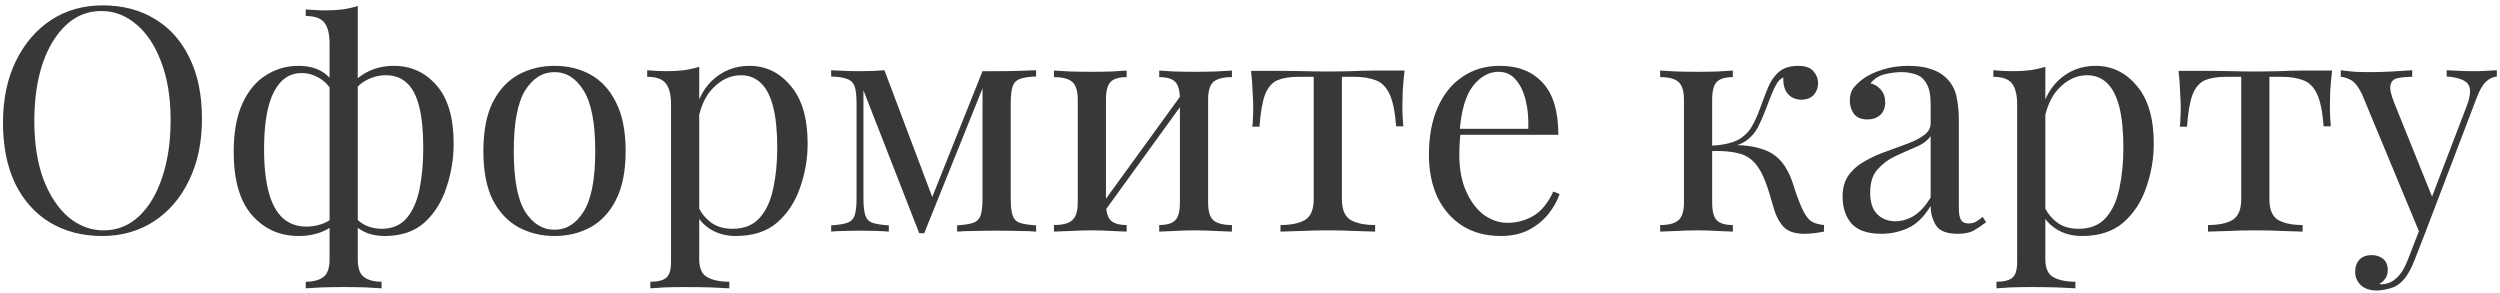 <?xml version="1.0" encoding="UTF-8"?> <svg xmlns="http://www.w3.org/2000/svg" width="367" height="43" viewBox="0 0 367 43" fill="none"> <path d="M15.066 0.788C17.979 0.788 20.525 1.447 22.702 2.766C24.91 4.085 26.612 5.986 27.808 8.47C29.035 10.923 29.648 13.913 29.648 17.44C29.648 20.875 29.019 23.88 27.762 26.456C26.535 29.032 24.818 31.041 22.61 32.482C20.402 33.923 17.872 34.644 15.02 34.644C12.107 34.644 9.546 33.985 7.338 32.666C5.161 31.347 3.459 29.446 2.232 26.962C1.036 24.478 0.438 21.488 0.438 17.992C0.438 14.557 1.067 11.552 2.324 8.976C3.581 6.4 5.299 4.391 7.476 2.95C9.684 1.509 12.214 0.788 15.066 0.788ZM14.882 1.616C12.889 1.616 11.156 2.306 9.684 3.686C8.212 5.066 7.062 6.967 6.234 9.39C5.437 11.813 5.038 14.619 5.038 17.808C5.038 21.059 5.483 23.895 6.372 26.318C7.292 28.71 8.519 30.565 10.052 31.884C11.616 33.172 13.333 33.816 15.204 33.816C17.197 33.816 18.93 33.126 20.402 31.746C21.874 30.366 23.009 28.465 23.806 26.042C24.634 23.589 25.048 20.783 25.048 17.624C25.048 14.343 24.588 11.506 23.668 9.114C22.779 6.722 21.567 4.882 20.034 3.594C18.501 2.275 16.783 1.616 14.882 1.616ZM52.52 0.88V38.048C52.52 39.367 52.826 40.241 53.44 40.67C54.053 41.13 54.912 41.36 56.016 41.36V42.326C55.433 42.295 54.651 42.249 53.67 42.188C52.688 42.157 51.615 42.142 50.45 42.142C49.315 42.142 48.242 42.157 47.23 42.188C46.248 42.249 45.466 42.295 44.884 42.326V41.36C45.988 41.36 46.846 41.13 47.46 40.67C48.073 40.241 48.38 39.367 48.38 38.048V6.4C48.38 5.02 48.134 4.008 47.644 3.364C47.153 2.689 46.233 2.352 44.884 2.352V1.386C45.374 1.417 45.85 1.447 46.31 1.478C46.8 1.509 47.276 1.524 47.736 1.524C48.625 1.524 49.468 1.478 50.266 1.386C51.094 1.263 51.845 1.095 52.52 0.88ZM43.826 9.666C45.451 9.666 46.77 10.065 47.782 10.862C48.824 11.659 49.606 13.009 50.128 14.91L49.208 14.404C48.717 13.116 48.012 12.181 47.092 11.598C46.202 11.015 45.267 10.724 44.286 10.724C42.507 10.724 41.142 11.659 40.192 13.53C39.241 15.37 38.766 18.161 38.766 21.902C38.766 24.447 38.996 26.563 39.456 28.25C39.916 29.937 40.606 31.194 41.526 32.022C42.446 32.85 43.596 33.264 44.976 33.264C46.049 33.264 47.046 33.034 47.966 32.574C48.886 32.114 49.422 31.409 49.576 30.458L50.128 30.872C49.944 32.068 49.238 33.003 48.012 33.678C46.816 34.322 45.42 34.644 43.826 34.644C41.066 34.644 38.781 33.617 36.972 31.562C35.193 29.507 34.304 26.41 34.304 22.27C34.304 19.418 34.733 17.057 35.592 15.186C36.45 13.315 37.6 11.935 39.042 11.046C40.483 10.126 42.078 9.666 43.826 9.666ZM57.81 9.666C60.355 9.666 62.456 10.632 64.112 12.564C65.768 14.465 66.596 17.302 66.596 21.074C66.596 23.282 66.243 25.429 65.538 27.514C64.863 29.599 63.79 31.317 62.318 32.666C60.846 33.985 58.898 34.644 56.476 34.644C55.341 34.644 54.36 34.445 53.532 34.046C52.704 33.678 51.983 33.065 51.37 32.206L51.6 31.24C52.121 32.007 52.75 32.589 53.486 32.988C54.252 33.387 55.096 33.586 56.016 33.586C57.58 33.586 58.806 33.065 59.696 32.022C60.585 30.979 61.214 29.569 61.582 27.79C61.95 25.981 62.134 23.957 62.134 21.718C62.134 19.234 61.934 17.21 61.536 15.646C61.137 14.051 60.524 12.886 59.696 12.15C58.898 11.414 57.886 11.046 56.66 11.046C55.464 11.046 54.344 11.383 53.302 12.058C52.259 12.733 51.615 13.76 51.37 15.14L50.496 14.91C50.925 13.193 51.814 11.889 53.164 11C54.513 10.111 56.062 9.666 57.81 9.666ZM81.401 9.666C83.364 9.666 85.127 10.095 86.691 10.954C88.255 11.813 89.497 13.162 90.417 15.002C91.368 16.842 91.843 19.234 91.843 22.178C91.843 25.122 91.368 27.514 90.417 29.354C89.497 31.163 88.255 32.497 86.691 33.356C85.127 34.215 83.364 34.644 81.401 34.644C79.469 34.644 77.706 34.215 76.111 33.356C74.547 32.497 73.29 31.163 72.339 29.354C71.419 27.514 70.959 25.122 70.959 22.178C70.959 19.234 71.419 16.842 72.339 15.002C73.29 13.162 74.547 11.813 76.111 10.954C77.706 10.095 79.469 9.666 81.401 9.666ZM81.401 10.586C79.653 10.586 78.212 11.491 77.077 13.3C75.973 15.109 75.421 18.069 75.421 22.178C75.421 26.287 75.973 29.247 77.077 31.056C78.212 32.835 79.653 33.724 81.401 33.724C83.149 33.724 84.575 32.835 85.679 31.056C86.814 29.247 87.381 26.287 87.381 22.178C87.381 18.069 86.814 15.109 85.679 13.3C84.575 11.491 83.149 10.586 81.401 10.586ZM102.646 9.804V38.048C102.646 39.367 103.029 40.241 103.796 40.67C104.593 41.13 105.682 41.36 107.062 41.36V42.326C106.387 42.295 105.452 42.249 104.256 42.188C103.06 42.157 101.787 42.142 100.438 42.142C99.487 42.142 98.537 42.157 97.586 42.188C96.666 42.249 95.961 42.295 95.47 42.326V41.36C96.574 41.36 97.356 41.161 97.816 40.762C98.276 40.363 98.506 39.612 98.506 38.508V15.324C98.506 13.944 98.261 12.932 97.77 12.288C97.279 11.613 96.359 11.276 95.01 11.276V10.31C95.991 10.402 96.942 10.448 97.862 10.448C98.751 10.448 99.595 10.402 100.392 10.31C101.22 10.187 101.971 10.019 102.646 9.804ZM110.006 9.666C112.429 9.666 114.453 10.647 116.078 12.61C117.734 14.542 118.562 17.363 118.562 21.074C118.562 23.282 118.194 25.429 117.458 27.514C116.753 29.599 115.633 31.317 114.1 32.666C112.567 33.985 110.543 34.644 108.028 34.644C106.587 34.644 105.329 34.307 104.256 33.632C103.213 32.957 102.508 32.145 102.14 31.194L102.6 30.55C103.029 31.409 103.643 32.129 104.44 32.712C105.268 33.295 106.295 33.586 107.522 33.586C109.239 33.586 110.573 33.049 111.524 31.976C112.475 30.903 113.134 29.477 113.502 27.698C113.901 25.889 114.1 23.895 114.1 21.718C114.1 19.265 113.901 17.256 113.502 15.692C113.103 14.128 112.505 12.963 111.708 12.196C110.911 11.429 109.929 11.046 108.764 11.046C107.261 11.046 105.897 11.675 104.67 12.932C103.443 14.159 102.661 16.029 102.324 18.544L101.772 17.9C102.109 15.293 103.029 13.269 104.532 11.828C106.065 10.387 107.89 9.666 110.006 9.666ZM152.099 10.31V11.23C151.056 11.261 150.259 11.383 149.707 11.598C149.185 11.782 148.833 12.15 148.649 12.702C148.465 13.223 148.373 14.051 148.373 15.186V29.124C148.373 30.228 148.465 31.056 148.649 31.608C148.833 32.16 149.185 32.528 149.707 32.712C150.259 32.896 151.056 33.019 152.099 33.08V34C151.393 33.939 150.535 33.908 149.523 33.908C148.511 33.877 147.468 33.862 146.395 33.862C145.199 33.862 144.079 33.877 143.037 33.908C141.994 33.908 141.151 33.939 140.507 34V33.08C141.549 33.019 142.331 32.896 142.853 32.712C143.405 32.528 143.773 32.16 143.957 31.608C144.141 31.056 144.233 30.228 144.233 29.124V12.978L135.677 34.23H134.941L126.753 13.254V29.124C126.753 30.228 126.845 31.056 127.029 31.608C127.213 32.16 127.565 32.528 128.087 32.712C128.639 32.896 129.436 33.019 130.479 33.08V34C129.375 33.908 127.979 33.862 126.293 33.862C125.526 33.862 124.744 33.877 123.947 33.908C123.18 33.908 122.536 33.939 122.015 34V33.08C123.057 33.019 123.839 32.896 124.361 32.712C124.913 32.528 125.281 32.16 125.465 31.608C125.649 31.056 125.741 30.228 125.741 29.124V15.186C125.741 14.051 125.649 13.223 125.465 12.702C125.281 12.15 124.913 11.782 124.361 11.598C123.839 11.383 123.057 11.261 122.015 11.23V10.31C122.536 10.341 123.18 10.371 123.947 10.402C124.744 10.433 125.526 10.448 126.293 10.448C127.642 10.448 128.823 10.402 129.835 10.31L137.103 29.584L136.551 29.676L144.233 10.448C144.57 10.448 144.907 10.448 145.245 10.448C145.613 10.448 145.996 10.448 146.395 10.448C147.468 10.448 148.495 10.433 149.477 10.402C150.489 10.371 151.363 10.341 152.099 10.31ZM180.847 10.356V11.322C179.589 11.322 178.685 11.552 178.133 12.012C177.611 12.472 177.351 13.346 177.351 14.634V29.722C177.351 31.01 177.611 31.884 178.133 32.344C178.685 32.804 179.589 33.034 180.847 33.034V34C180.325 33.969 179.528 33.939 178.455 33.908C177.381 33.847 176.339 33.816 175.327 33.816C174.315 33.816 173.318 33.847 172.337 33.908C171.386 33.939 170.665 33.969 170.175 34V33.034C171.279 33.034 172.061 32.804 172.521 32.344C172.981 31.884 173.211 31.01 173.211 29.722V14.634C173.211 13.346 172.981 12.472 172.521 12.012C172.061 11.552 171.279 11.322 170.175 11.322V10.356C170.665 10.387 171.386 10.433 172.337 10.494C173.318 10.525 174.315 10.54 175.327 10.54C176.339 10.54 177.381 10.525 178.455 10.494C179.528 10.433 180.325 10.387 180.847 10.356ZM165.391 10.356V11.322C164.287 11.322 163.505 11.552 163.045 12.012C162.585 12.472 162.355 13.346 162.355 14.634V29.722C162.355 31.01 162.585 31.884 163.045 32.344C163.505 32.804 164.287 33.034 165.391 33.034V34C164.9 33.969 164.164 33.939 163.183 33.908C162.232 33.847 161.251 33.816 160.239 33.816C159.227 33.816 158.184 33.847 157.111 33.908C156.037 33.939 155.24 33.969 154.719 34V33.034C155.976 33.034 156.865 32.804 157.387 32.344C157.939 31.884 158.215 31.01 158.215 29.722V14.634C158.215 13.346 157.939 12.472 157.387 12.012C156.865 11.552 155.976 11.322 154.719 11.322V10.356C155.24 10.387 156.037 10.433 157.111 10.494C158.184 10.525 159.227 10.54 160.239 10.54C161.251 10.54 162.232 10.525 163.183 10.494C164.164 10.433 164.9 10.387 165.391 10.356ZM173.671 13.576L174.407 14.082L161.757 31.562L161.021 31.01L173.671 13.576ZM206.192 10.356C206.069 11.429 205.977 12.457 205.916 13.438C205.885 14.419 205.87 15.171 205.87 15.692C205.87 16.244 205.885 16.781 205.916 17.302C205.946 17.793 205.977 18.207 206.008 18.544H204.95C204.796 16.428 204.474 14.849 203.984 13.806C203.493 12.763 202.818 12.089 201.96 11.782C201.101 11.445 200.043 11.276 198.786 11.276H196.992V29.262C196.992 30.765 197.421 31.777 198.28 32.298C199.169 32.789 200.365 33.034 201.868 33.034V34C201.162 33.969 200.181 33.939 198.924 33.908C197.697 33.847 196.363 33.816 194.922 33.816C193.511 33.816 192.177 33.847 190.92 33.908C189.662 33.939 188.681 33.969 187.976 34V33.034C189.509 33.034 190.705 32.789 191.564 32.298C192.422 31.777 192.852 30.765 192.852 29.262V11.276H190.598C189.34 11.276 188.313 11.445 187.516 11.782C186.749 12.119 186.151 12.809 185.722 13.852C185.323 14.895 185.047 16.474 184.894 18.59H183.836C183.897 18.253 183.928 17.839 183.928 17.348C183.958 16.827 183.974 16.29 183.974 15.738C183.974 15.217 183.943 14.465 183.882 13.484C183.851 12.503 183.774 11.475 183.652 10.402H188.068C189.11 10.402 190.214 10.417 191.38 10.448C192.576 10.479 193.741 10.494 194.876 10.494C196.041 10.494 197.222 10.479 198.418 10.448C199.614 10.387 200.733 10.356 201.776 10.356H206.192ZM220.162 9.666C222.861 9.666 224.962 10.494 226.464 12.15C227.998 13.775 228.764 16.321 228.764 19.786H212.526L212.48 18.912H224.348C224.41 17.409 224.287 16.029 223.98 14.772C223.674 13.484 223.183 12.457 222.508 11.69C221.864 10.923 221.021 10.54 219.978 10.54C218.568 10.54 217.31 11.245 216.206 12.656C215.133 14.067 214.489 16.305 214.274 19.372L214.412 19.556C214.351 20.016 214.305 20.522 214.274 21.074C214.244 21.626 214.228 22.178 214.228 22.73C214.228 24.815 214.566 26.609 215.24 28.112C215.915 29.615 216.789 30.765 217.862 31.562C218.966 32.329 220.101 32.712 221.266 32.712C222.646 32.712 223.919 32.375 225.084 31.7C226.25 31.025 227.231 29.829 228.028 28.112L228.948 28.48C228.611 29.492 228.059 30.473 227.292 31.424C226.526 32.375 225.56 33.157 224.394 33.77C223.229 34.353 221.88 34.644 220.346 34.644C218.138 34.644 216.237 34.138 214.642 33.126C213.078 32.114 211.867 30.719 211.008 28.94C210.18 27.131 209.766 25.061 209.766 22.73C209.766 20.031 210.196 17.716 211.054 15.784C211.913 13.821 213.124 12.319 214.688 11.276C216.252 10.203 218.077 9.666 220.162 9.666ZM263.949 9.666C265.022 9.666 265.774 9.927 266.203 10.448C266.663 10.969 266.893 11.552 266.893 12.196C266.893 12.871 266.678 13.453 266.249 13.944C265.82 14.404 265.222 14.634 264.455 14.634C263.903 14.634 263.428 14.511 263.029 14.266C262.63 14.021 262.324 13.683 262.109 13.254C261.894 12.794 261.787 12.273 261.787 11.69C261.787 11.629 261.787 11.567 261.787 11.506C261.787 11.445 261.787 11.399 261.787 11.368C261.45 11.521 261.143 11.797 260.867 12.196C260.622 12.595 260.361 13.131 260.085 13.806C259.809 14.481 259.487 15.309 259.119 16.29C258.812 17.118 258.46 17.915 258.061 18.682C257.662 19.449 257.11 20.093 256.405 20.614C255.7 21.135 254.734 21.473 253.507 21.626L253.921 21.304C255.761 21.243 257.371 21.442 258.751 21.902C260.162 22.362 261.266 23.221 262.063 24.478C262.584 25.275 263.014 26.257 263.351 27.422C263.719 28.587 264.102 29.615 264.501 30.504C264.838 31.271 265.222 31.869 265.651 32.298C266.111 32.697 266.816 32.942 267.767 33.034V34C267.276 34.092 266.786 34.169 266.295 34.23C265.804 34.291 265.344 34.322 264.915 34.322C263.535 34.322 262.523 34 261.879 33.356C261.235 32.681 260.744 31.777 260.407 30.642C260.254 30.121 260.07 29.492 259.855 28.756C259.64 27.989 259.38 27.223 259.073 26.456C258.766 25.659 258.398 24.969 257.969 24.386C257.294 23.435 256.42 22.822 255.347 22.546C254.274 22.239 252.878 22.117 251.161 22.178V21.396C252.848 21.304 254.151 21.028 255.071 20.568C255.991 20.077 256.696 19.403 257.187 18.544C257.678 17.685 258.122 16.673 258.521 15.508C258.828 14.649 259.165 13.775 259.533 12.886C259.901 11.966 260.422 11.199 261.097 10.586C261.802 9.973 262.753 9.666 263.949 9.666ZM254.381 10.356V11.322C253.277 11.322 252.495 11.552 252.035 12.012C251.575 12.472 251.345 13.346 251.345 14.634V29.722C251.345 31.01 251.575 31.884 252.035 32.344C252.495 32.804 253.277 33.034 254.381 33.034V34C253.89 33.969 253.154 33.939 252.173 33.908C251.192 33.847 250.195 33.816 249.183 33.816C248.171 33.816 247.128 33.847 246.055 33.908C245.012 33.939 244.23 33.969 243.709 34V33.034C244.966 33.034 245.856 32.804 246.377 32.344C246.929 31.884 247.205 31.01 247.205 29.722V14.634C247.205 13.346 246.929 12.472 246.377 12.012C245.856 11.552 244.966 11.322 243.709 11.322V10.356C244.23 10.387 245.012 10.433 246.055 10.494C247.128 10.525 248.171 10.54 249.183 10.54C250.195 10.54 251.192 10.525 252.173 10.494C253.154 10.433 253.89 10.387 254.381 10.356ZM276.197 34.322C274.204 34.322 272.747 33.831 271.827 32.85C270.938 31.838 270.493 30.504 270.493 28.848C270.493 27.56 270.8 26.502 271.413 25.674C272.057 24.815 272.87 24.125 273.851 23.604C274.833 23.052 275.86 22.592 276.933 22.224C278.037 21.825 279.08 21.442 280.061 21.074C281.043 20.706 281.84 20.292 282.453 19.832C283.097 19.372 283.419 18.789 283.419 18.084V15.232C283.419 13.944 283.22 12.963 282.821 12.288C282.453 11.613 281.947 11.169 281.303 10.954C280.659 10.709 279.939 10.586 279.141 10.586C278.375 10.586 277.547 10.693 276.657 10.908C275.799 11.123 275.109 11.567 274.587 12.242C275.17 12.365 275.676 12.671 276.105 13.162C276.535 13.653 276.749 14.281 276.749 15.048C276.749 15.815 276.504 16.428 276.013 16.888C275.523 17.317 274.894 17.532 274.127 17.532C273.238 17.532 272.579 17.256 272.149 16.704C271.751 16.121 271.551 15.477 271.551 14.772C271.551 13.975 271.751 13.331 272.149 12.84C272.548 12.349 273.054 11.889 273.667 11.46C274.373 10.969 275.277 10.555 276.381 10.218C277.516 9.85 278.789 9.666 280.199 9.666C281.457 9.666 282.53 9.819 283.419 10.126C284.309 10.402 285.045 10.816 285.627 11.368C286.425 12.104 286.946 13.009 287.191 14.082C287.437 15.125 287.559 16.382 287.559 17.854V30.642C287.559 31.378 287.667 31.93 287.881 32.298C288.096 32.635 288.464 32.804 288.985 32.804C289.415 32.804 289.783 32.712 290.089 32.528C290.427 32.344 290.749 32.114 291.055 31.838L291.561 32.62C290.917 33.111 290.304 33.525 289.721 33.862C289.139 34.169 288.357 34.322 287.375 34.322C285.781 34.322 284.723 33.908 284.201 33.08C283.68 32.252 283.419 31.301 283.419 30.228C282.438 31.853 281.319 32.942 280.061 33.494C278.835 34.046 277.547 34.322 276.197 34.322ZM278.221 32.482C279.141 32.482 280.046 32.221 280.935 31.7C281.825 31.148 282.653 30.243 283.419 28.986V19.97C282.959 20.645 282.239 21.181 281.257 21.58C280.307 21.979 279.31 22.423 278.267 22.914C277.255 23.374 276.381 24.018 275.645 24.846C274.909 25.643 274.541 26.793 274.541 28.296C274.541 29.707 274.894 30.765 275.599 31.47C276.305 32.145 277.179 32.482 278.221 32.482ZM300.257 9.804V38.048C300.257 39.367 300.641 40.241 301.407 40.67C302.205 41.13 303.293 41.36 304.673 41.36V42.326C303.999 42.295 303.063 42.249 301.867 42.188C300.671 42.157 299.399 42.142 298.049 42.142C297.099 42.142 296.148 42.157 295.197 42.188C294.277 42.249 293.572 42.295 293.081 42.326V41.36C294.185 41.36 294.967 41.161 295.427 40.762C295.887 40.363 296.117 39.612 296.117 38.508V15.324C296.117 13.944 295.872 12.932 295.381 12.288C294.891 11.613 293.971 11.276 292.621 11.276V10.31C293.603 10.402 294.553 10.448 295.473 10.448C296.363 10.448 297.206 10.402 298.003 10.31C298.831 10.187 299.583 10.019 300.257 9.804ZM307.617 9.666C310.04 9.666 312.064 10.647 313.689 12.61C315.345 14.542 316.173 17.363 316.173 21.074C316.173 23.282 315.805 25.429 315.069 27.514C314.364 29.599 313.245 31.317 311.711 32.666C310.178 33.985 308.154 34.644 305.639 34.644C304.198 34.644 302.941 34.307 301.867 33.632C300.825 32.957 300.119 32.145 299.751 31.194L300.211 30.55C300.641 31.409 301.254 32.129 302.051 32.712C302.879 33.295 303.907 33.586 305.133 33.586C306.851 33.586 308.185 33.049 309.135 31.976C310.086 30.903 310.745 29.477 311.113 27.698C311.512 25.889 311.711 23.895 311.711 21.718C311.711 19.265 311.512 17.256 311.113 15.692C310.715 14.128 310.117 12.963 309.319 12.196C308.522 11.429 307.541 11.046 306.375 11.046C304.873 11.046 303.508 11.675 302.281 12.932C301.055 14.159 300.273 16.029 299.935 18.544L299.383 17.9C299.721 15.293 300.641 13.269 302.143 11.828C303.677 10.387 305.501 9.666 307.617 9.666ZM342.35 10.356C342.227 11.429 342.135 12.457 342.074 13.438C342.043 14.419 342.028 15.171 342.028 15.692C342.028 16.244 342.043 16.781 342.074 17.302C342.105 17.793 342.135 18.207 342.166 18.544H341.108C340.955 16.428 340.633 14.849 340.142 13.806C339.651 12.763 338.977 12.089 338.118 11.782C337.259 11.445 336.201 11.276 334.944 11.276H333.15V29.262C333.15 30.765 333.579 31.777 334.438 32.298C335.327 32.789 336.523 33.034 338.026 33.034V34C337.321 33.969 336.339 33.939 335.082 33.908C333.855 33.847 332.521 33.816 331.08 33.816C329.669 33.816 328.335 33.847 327.078 33.908C325.821 33.939 324.839 33.969 324.134 34V33.034C325.667 33.034 326.863 32.789 327.722 32.298C328.581 31.777 329.01 30.765 329.01 29.262V11.276H326.756C325.499 11.276 324.471 11.445 323.674 11.782C322.907 12.119 322.309 12.809 321.88 13.852C321.481 14.895 321.205 16.474 321.052 18.59H319.994C320.055 18.253 320.086 17.839 320.086 17.348C320.117 16.827 320.132 16.29 320.132 15.738C320.132 15.217 320.101 14.465 320.04 13.484C320.009 12.503 319.933 11.475 319.81 10.402H324.226C325.269 10.402 326.373 10.417 327.538 10.448C328.734 10.479 329.899 10.494 331.034 10.494C332.199 10.494 333.38 10.479 334.576 10.448C335.772 10.387 336.891 10.356 337.934 10.356H342.35ZM366.533 10.31V11.23C365.95 11.291 365.413 11.552 364.923 12.012C364.432 12.472 363.972 13.285 363.543 14.45L355.999 34.23H355.217L346.753 13.852C346.17 12.656 345.587 11.935 345.005 11.69C344.453 11.414 343.993 11.276 343.625 11.276V10.31C344.299 10.402 345.005 10.479 345.741 10.54C346.477 10.571 347.274 10.586 348.133 10.586C349.083 10.586 350.08 10.555 351.123 10.494C352.196 10.433 353.193 10.371 354.113 10.31V11.276C353.346 11.276 352.656 11.337 352.043 11.46C351.46 11.552 351.092 11.874 350.939 12.426C350.785 12.947 350.969 13.852 351.491 15.14L357.149 29.17L356.873 29.262L362.117 15.554C362.699 14.021 362.761 12.947 362.301 12.334C361.841 11.721 360.798 11.353 359.173 11.23V10.31C359.97 10.341 360.629 10.371 361.151 10.402C361.703 10.433 362.331 10.448 363.037 10.448C363.742 10.448 364.371 10.433 364.923 10.402C365.505 10.371 366.042 10.341 366.533 10.31ZM355.999 34.23L354.435 38.232C353.852 39.735 353.193 40.808 352.457 41.452C351.966 41.912 351.383 42.219 350.709 42.372C350.034 42.556 349.421 42.648 348.869 42.648C348.286 42.648 347.749 42.541 347.259 42.326C346.799 42.111 346.431 41.789 346.155 41.36C345.879 40.961 345.741 40.471 345.741 39.888C345.741 39.152 345.955 38.554 346.385 38.094C346.814 37.665 347.412 37.45 348.179 37.45C348.823 37.45 349.375 37.634 349.835 38.002C350.295 38.37 350.525 38.907 350.525 39.612C350.525 40.133 350.402 40.563 350.157 40.9C349.911 41.237 349.62 41.498 349.283 41.682C349.344 41.713 349.39 41.728 349.421 41.728C349.482 41.728 349.528 41.728 349.559 41.728C350.387 41.728 351.123 41.437 351.767 40.854C352.411 40.302 352.978 39.397 353.469 38.14L355.125 33.862L355.999 34.23Z" fill="#383838"></path> </svg> 